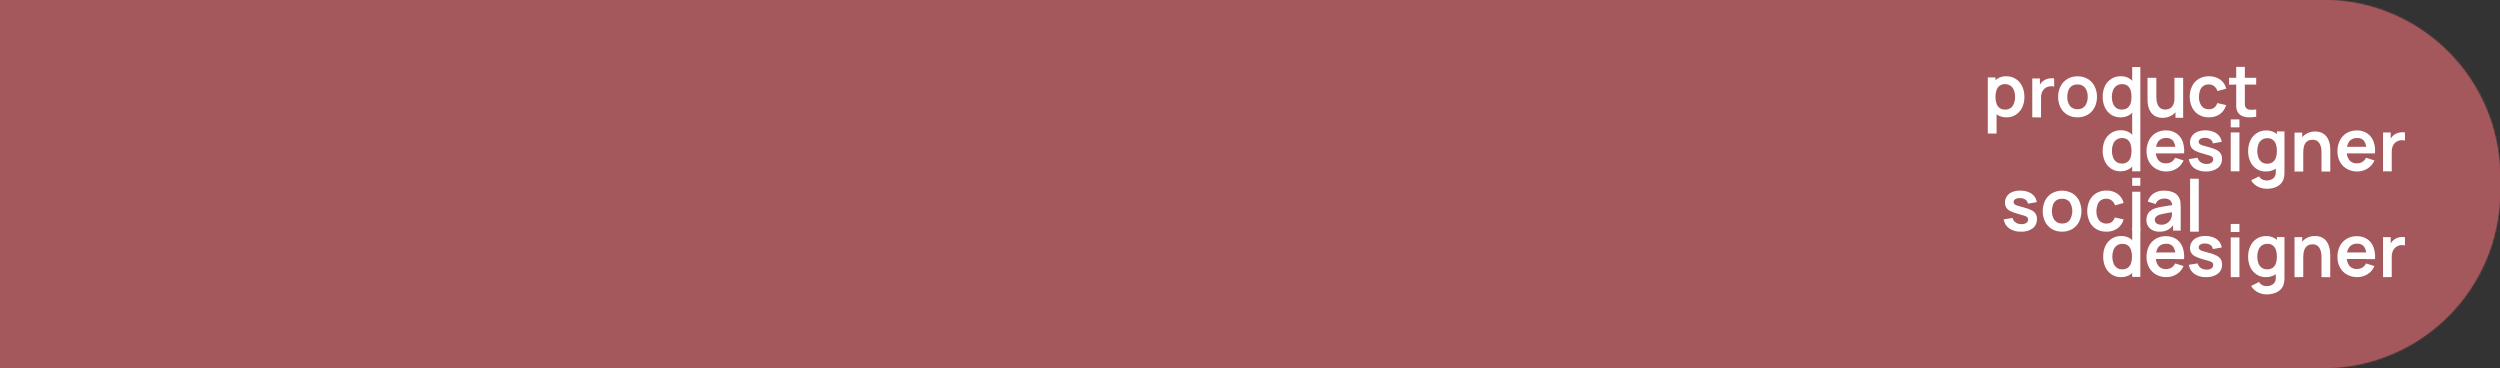 <svg width="1413" height="208" viewBox="0 0 1413 208" fill="none" xmlns="http://www.w3.org/2000/svg">
<rect x="0" y="0" width="1413" height="208" fill="#333333" stroke="none"/>
<mask id="path-1-inside-1_279_417" fill="white">
<path d="M0 0H1313C1368.23 0 1413 44.772 1413 100V108C1413 163.228 1368.23 208 1313 208H0V0Z"/>
</mask>
<path d="M0 0H1313C1368.23 0 1413 44.772 1413 100V108C1413 163.228 1368.23 208 1313 208H0V0Z" fill="#A5585B"/>
<path d="M0 -4H1313C1370.44 -4 1417 42.562 1417 100H1409C1409 46.981 1366.02 4 1313 4H0V-4ZM1417 108C1417 165.438 1370.44 212 1313 212H0V204H1313C1366.02 204 1409 161.019 1409 108H1417ZM0 208V0V208ZM1313 -4C1370.44 -4 1417 42.562 1417 100V108C1417 165.438 1370.44 212 1313 212V204C1366.02 204 1409 161.019 1409 108V100C1409 46.981 1366.02 4 1313 4V-4Z" fill="#A5585B" mask="url(#path-1-inside-1_279_417)"/>
<path d="M1142.2 130.941C1139.86 131.046 1137.55 130.404 1135.59 129.109C1134.75 128.507 1134.05 127.74 1133.52 126.855C1132.98 125.97 1132.64 124.985 1132.5 123.962L1137.51 123.184C1137.73 124.225 1138.34 125.142 1139.22 125.745C1140.21 126.4 1141.37 126.726 1142.55 126.679C1143.52 126.74 1144.47 126.497 1145.29 125.985C1145.6 125.771 1145.86 125.482 1146.03 125.145C1146.19 124.808 1146.28 124.434 1146.26 124.057C1146.28 123.629 1146.16 123.207 1145.9 122.86C1145.47 122.435 1144.94 122.13 1144.35 121.975C1143.55 121.687 1142.31 121.328 1140.66 120.897C1139.14 120.526 1137.67 119.996 1136.26 119.317C1135.32 118.877 1134.51 118.185 1133.93 117.318C1133.43 116.466 1133.18 115.491 1133.21 114.505C1133.18 113.224 1133.56 111.966 1134.29 110.913C1135.04 109.841 1136.09 109.009 1137.31 108.519C1138.78 107.945 1140.35 107.68 1141.93 107.741C1143.48 107.713 1145.02 107.981 1146.47 108.531C1147.71 109 1148.82 109.778 1149.68 110.794C1150.5 111.773 1151.02 112.965 1151.19 114.229L1146.18 115.127C1146.13 114.689 1146 114.265 1145.78 113.882C1145.56 113.499 1145.26 113.165 1144.91 112.9C1144.03 112.307 1142.99 111.991 1141.93 111.991C1140.97 111.885 1140 112.064 1139.14 112.505C1138.82 112.669 1138.55 112.919 1138.36 113.228C1138.17 113.537 1138.08 113.892 1138.08 114.253C1138.08 114.452 1138.12 114.65 1138.19 114.835C1138.27 115.02 1138.38 115.189 1138.52 115.331C1139.02 115.749 1139.6 116.056 1140.23 116.228C1141.09 116.516 1142.38 116.887 1144.1 117.318C1145.55 117.664 1146.97 118.182 1148.3 118.862C1149.24 119.297 1150.02 120.002 1150.55 120.888C1151.09 121.774 1151.34 122.799 1151.28 123.83C1151.33 124.828 1151.13 125.821 1150.71 126.729C1150.3 127.636 1149.67 128.432 1148.89 129.049C1146.94 130.414 1144.58 131.08 1142.2 130.941Z" fill="white"/>
<path d="M1165.47 130.941C1163.45 130.982 1161.46 130.468 1159.71 129.457C1158.09 128.481 1156.77 127.066 1155.91 125.374C1155.01 123.488 1154.54 121.425 1154.54 119.335C1154.54 117.245 1155.01 115.182 1155.91 113.296C1156.78 111.605 1158.12 110.195 1159.76 109.225C1161.52 108.259 1163.49 107.753 1165.5 107.753C1167.5 107.753 1169.48 108.259 1171.23 109.225C1172.87 110.205 1174.2 111.623 1175.07 113.32C1175.97 115.201 1176.44 117.261 1176.44 119.347C1176.44 121.433 1175.97 123.493 1175.07 125.374C1174.2 127.067 1172.87 128.481 1171.23 129.457C1169.49 130.473 1167.49 130.987 1165.47 130.941ZM1165.47 126.332C1166.31 126.395 1167.14 126.249 1167.9 125.908C1168.66 125.567 1169.33 125.043 1169.83 124.381C1170.77 122.855 1171.27 121.101 1171.27 119.311C1171.27 117.521 1170.77 115.767 1169.83 114.241C1169.32 113.597 1168.65 113.088 1167.89 112.756C1167.14 112.425 1166.31 112.281 1165.49 112.338C1164.34 112.289 1163.2 112.598 1162.24 113.224C1161.38 113.834 1160.72 114.695 1160.36 115.69C1159.94 116.84 1159.73 118.057 1159.75 119.281C1159.66 121.096 1160.17 122.89 1161.21 124.381C1161.71 125.025 1162.36 125.538 1163.1 125.878C1163.85 126.218 1164.66 126.373 1165.47 126.332Z" fill="white"/>
<path d="M1190.48 130.941C1188.44 130.999 1186.43 130.471 1184.68 129.42C1183.09 128.419 1181.81 126.982 1181.01 125.278C1180.13 123.408 1179.68 121.36 1179.71 119.293C1179.69 117.222 1180.14 115.173 1181.04 113.307C1181.87 111.611 1183.17 110.187 1184.78 109.201C1186.52 108.166 1188.52 107.648 1190.54 107.705C1192.8 107.632 1195.03 108.291 1196.89 109.584C1198.61 110.826 1199.81 112.652 1200.28 114.72L1195.39 116.049C1195.07 114.951 1194.4 113.984 1193.5 113.283C1192.63 112.632 1191.57 112.287 1190.48 112.302C1189.36 112.255 1188.25 112.574 1187.33 113.212C1186.46 113.856 1185.82 114.762 1185.5 115.797C1185.09 116.949 1184.88 118.165 1184.9 119.389C1184.82 121.184 1185.31 122.96 1186.31 124.452C1187.2 125.468 1188.42 126.133 1189.75 126.324C1191.08 126.515 1192.44 126.221 1193.57 125.494C1194.38 124.815 1194.97 123.917 1195.27 122.908L1200.28 124.021C1199.71 126.101 1198.44 127.922 1196.68 129.181C1194.85 130.403 1192.68 131.018 1190.48 130.941Z" fill="white"/>
<path d="M1205.12 105.024V100.51H1209.72V105.024H1205.12ZM1205.12 130.342V108.352H1209.72V130.33L1205.12 130.342Z" fill="white"/>
<path d="M1205.12 96.823V37.89H1209.72V96.823H1205.12Z" fill="white"/>
<path d="M1220.51 130.941C1219.11 130.979 1217.72 130.667 1216.47 130.031C1215.43 129.486 1214.56 128.655 1213.98 127.637C1213.41 126.62 1213.12 125.473 1213.13 124.309C1213.11 123.334 1213.29 122.366 1213.66 121.46C1214.02 120.607 1214.57 119.852 1215.28 119.257C1216.13 118.578 1217.1 118.063 1218.13 117.737C1219.16 117.423 1220.2 117.167 1221.25 116.971C1222.45 116.731 1223.72 116.528 1225.12 116.324L1229.48 115.69L1227.73 116.683C1227.84 115.472 1227.48 114.265 1226.71 113.319C1226.23 112.916 1225.67 112.613 1225.07 112.428C1224.47 112.243 1223.84 112.18 1223.21 112.242C1222.21 112.247 1221.23 112.485 1220.34 112.936C1219.87 113.182 1219.45 113.522 1219.12 113.933C1218.79 114.345 1218.54 114.821 1218.4 115.331L1213.92 113.93C1214.43 112.132 1215.52 110.557 1217.03 109.453C1218.86 108.239 1221.02 107.647 1223.21 107.765C1224.98 107.727 1226.74 108.053 1228.37 108.723C1229.82 109.323 1231 110.435 1231.68 111.847C1232.07 112.592 1232.31 113.405 1232.39 114.241C1232.48 115.12 1232.52 116.003 1232.52 116.887V130.33H1228.22V125.542L1228.92 126.308C1228.09 127.749 1226.9 128.953 1225.46 129.804C1223.94 130.602 1222.23 130.993 1220.51 130.941ZM1221.48 127.026C1222.46 127.056 1223.43 126.855 1224.33 126.44C1225.05 126.097 1225.69 125.603 1226.21 124.991C1226.63 124.526 1226.95 123.98 1227.15 123.387C1227.43 122.705 1227.58 121.979 1227.6 121.244C1227.6 120.43 1227.6 119.784 1227.6 119.281L1229.1 119.724L1225.3 120.335C1224.24 120.51 1223.33 120.678 1222.57 120.837C1221.89 120.972 1221.21 121.144 1220.55 121.352C1220.04 121.527 1219.56 121.764 1219.1 122.058C1218.74 122.302 1218.43 122.625 1218.21 123.004C1217.99 123.366 1217.88 123.78 1217.88 124.201C1217.87 124.71 1218.02 125.209 1218.29 125.638C1218.59 126.074 1219 126.418 1219.49 126.631C1220.11 126.908 1220.79 127.043 1221.48 127.026Z" fill="white"/>
<path d="M1237.84 130.941V101.013H1242.75V130.941H1237.84Z" fill="white"/>
<path d="M1205.12 156.499V128.822H1209.72V156.499H1205.12Z" fill="white"/>
<path d="M1198.73 156.631C1196.85 156.673 1195 156.138 1193.43 155.098C1191.9 154.062 1190.69 152.625 1189.93 150.944C1189.09 149.089 1188.68 147.067 1188.73 145.031C1188.68 142.971 1189.09 140.925 1189.93 139.045C1190.72 137.36 1191.97 135.926 1193.52 134.903C1195.14 133.875 1197.02 133.35 1198.94 133.395C1200.81 133.344 1202.66 133.889 1204.21 134.951C1205.65 136.001 1206.76 137.437 1207.43 139.093C1208.9 142.911 1208.9 147.138 1207.43 150.956C1206.76 152.63 1205.62 154.073 1204.15 155.11C1202.55 156.173 1200.65 156.704 1198.73 156.631ZM1199.49 152.237C1200.62 152.287 1201.74 151.968 1202.67 151.328C1203.51 150.683 1204.13 149.797 1204.45 148.79C1204.84 147.576 1205.03 146.306 1205.01 145.031C1205.03 143.747 1204.84 142.469 1204.45 141.248C1204.13 140.256 1203.53 139.381 1202.71 138.734C1201.82 138.094 1200.74 137.773 1199.64 137.824C1198.48 137.778 1197.34 138.119 1196.4 138.794C1195.52 139.455 1194.86 140.358 1194.49 141.392C1193.68 143.754 1193.68 146.32 1194.49 148.682C1194.84 149.707 1195.48 150.609 1196.33 151.28C1197.24 151.943 1198.36 152.28 1199.49 152.237Z" fill="white"/>
<path d="M1224.43 156.631C1222.39 156.675 1220.37 156.175 1218.58 155.182C1216.92 154.239 1215.55 152.85 1214.64 151.172C1213.67 149.359 1213.18 147.326 1213.22 145.27C1213.17 143.105 1213.65 140.96 1214.61 139.021C1215.49 137.333 1216.81 135.923 1218.45 134.951C1220.18 133.956 1222.15 133.451 1224.15 133.491C1226.2 133.426 1228.22 133.981 1229.95 135.083C1231.59 136.177 1232.85 137.755 1233.55 139.596C1234.36 141.786 1234.66 144.132 1234.42 146.455H1229.56V144.66C1229.7 142.826 1229.25 140.996 1228.29 139.428C1227.82 138.859 1227.22 138.412 1226.54 138.127C1225.86 137.841 1225.12 137.725 1224.39 137.788C1223.55 137.723 1222.7 137.856 1221.92 138.179C1221.15 138.501 1220.45 139.003 1219.91 139.644C1218.82 141.245 1218.31 143.163 1218.45 145.091C1218.33 146.931 1218.84 148.756 1219.91 150.262C1220.43 150.881 1221.08 151.369 1221.83 151.687C1222.57 152.005 1223.38 152.144 1224.18 152.094C1225.28 152.121 1226.36 151.839 1227.31 151.28C1228.22 150.715 1228.94 149.883 1229.36 148.897L1234.15 150.358C1233.36 152.269 1232 153.885 1230.24 154.979C1228.5 156.071 1226.49 156.645 1224.43 156.631ZM1216.85 146.396V142.684H1231.99V146.396H1216.85Z" fill="white"/>
<path d="M1246.84 156.631C1244.5 156.737 1242.18 156.096 1240.23 154.799C1239.39 154.196 1238.68 153.429 1238.15 152.544C1237.62 151.659 1237.27 150.675 1237.13 149.652L1242.15 148.874C1242.37 149.912 1242.98 150.827 1243.85 151.435C1244.84 152.092 1246 152.422 1247.19 152.381C1248.15 152.439 1249.11 152.192 1249.93 151.675C1250.24 151.46 1250.49 151.172 1250.66 150.835C1250.83 150.498 1250.91 150.124 1250.9 149.747C1250.92 149.319 1250.79 148.898 1250.54 148.55C1250.11 148.128 1249.57 147.824 1248.99 147.664C1248.18 147.377 1246.95 147.018 1245.3 146.587C1243.78 146.215 1242.31 145.686 1240.9 145.007C1239.94 144.571 1239.11 143.88 1238.51 143.008C1238.02 142.153 1237.77 141.179 1237.8 140.194C1237.77 138.914 1238.15 137.656 1238.88 136.603C1239.64 135.534 1240.68 134.704 1241.9 134.209C1243.34 133.628 1244.89 133.347 1246.45 133.383C1248 133.354 1249.54 133.622 1251 134.173C1252.24 134.642 1253.35 135.42 1254.21 136.436C1255.02 137.415 1255.55 138.607 1255.72 139.871L1250.71 140.769C1250.66 140.331 1250.53 139.907 1250.31 139.525C1250.08 139.144 1249.79 138.813 1249.43 138.554C1248.58 137.964 1247.57 137.643 1246.53 137.633C1245.57 137.527 1244.6 137.706 1243.74 138.147C1243.42 138.312 1243.15 138.563 1242.96 138.872C1242.78 139.18 1242.68 139.535 1242.69 139.895C1242.68 140.094 1242.72 140.292 1242.79 140.477C1242.87 140.662 1242.98 140.831 1243.12 140.973C1243.62 141.394 1244.2 141.7 1244.83 141.87C1245.69 142.17 1246.99 142.529 1248.69 142.972C1250.16 143.309 1251.59 143.832 1252.94 144.528C1253.87 144.995 1254.66 145.707 1255.23 146.587C1255.71 147.481 1255.95 148.49 1255.92 149.508C1255.96 150.504 1255.77 151.495 1255.35 152.4C1254.93 153.306 1254.31 154.099 1253.52 154.715C1251.58 156.088 1249.22 156.763 1246.84 156.631Z" fill="white"/>
<path d="M1260.82 131.121V126.572H1265.72V131.121H1260.82ZM1260.82 156.631V134.197H1265.72V156.631H1260.82Z" fill="white"/>
<path d="M1280.64 156.631C1278.76 156.67 1276.91 156.136 1275.35 155.098C1273.82 154.062 1272.61 152.625 1271.85 150.944C1271.01 149.087 1270.6 147.066 1270.65 145.031C1270.61 142.966 1271.04 140.918 1271.91 139.045C1272.7 137.356 1273.94 135.922 1275.5 134.903C1277.1 133.9 1278.96 133.388 1280.85 133.431C1282.72 133.375 1284.55 133.907 1286.09 134.951C1287.53 136.001 1288.65 137.437 1289.31 139.093C1290.78 142.911 1290.78 147.138 1289.31 150.956C1288.64 152.627 1287.51 154.069 1286.04 155.11C1284.44 156.166 1282.55 156.698 1280.64 156.631ZM1281.07 166.399C1279.88 166.403 1278.69 166.209 1277.56 165.824C1276.46 165.464 1275.43 164.909 1274.53 164.184C1273.64 163.481 1272.89 162.606 1272.34 161.611L1276.85 159.372C1277.24 160.143 1277.87 160.769 1278.64 161.156C1279.38 161.533 1280.2 161.734 1281.03 161.742C1281.97 161.762 1282.9 161.574 1283.75 161.192C1284.53 160.867 1285.19 160.316 1285.64 159.612C1286.11 158.82 1286.33 157.906 1286.27 156.99V150.753H1286.88V133.993H1291.18V157.026C1291.18 157.588 1291.18 158.115 1291.11 158.63C1291.06 159.133 1290.98 159.633 1290.87 160.126C1290.59 161.451 1289.95 162.669 1289 163.634C1288.03 164.573 1286.85 165.273 1285.56 165.681C1284.11 166.153 1282.6 166.396 1281.07 166.399ZM1281.39 152.237C1282.53 152.289 1283.64 151.969 1284.58 151.328C1285.42 150.687 1286.04 149.799 1286.35 148.79C1286.75 147.576 1286.94 146.306 1286.91 145.031C1286.94 143.747 1286.75 142.469 1286.35 141.248C1286.04 140.256 1285.43 139.381 1284.61 138.734C1283.73 138.091 1282.65 137.77 1281.56 137.824C1280.4 137.776 1279.25 138.117 1278.3 138.794C1277.43 139.456 1276.77 140.359 1276.41 141.392C1275.6 143.755 1275.6 146.319 1276.41 148.682C1276.76 149.71 1277.4 150.613 1278.26 151.28C1279.16 151.94 1280.27 152.278 1281.39 152.237Z" fill="white"/>
<path d="M1296.87 156.631V134.041H1301.21V141.045H1301.8V156.607L1296.87 156.631ZM1312.11 156.631V145.737C1312.11 145.031 1312.11 144.241 1311.98 143.343C1311.88 142.476 1311.66 141.629 1311.31 140.829C1310.98 140.045 1310.45 139.363 1309.77 138.854C1308.95 138.298 1307.97 138.025 1306.99 138.076C1306.35 138.077 1305.73 138.186 1305.13 138.399C1304.5 138.616 1303.93 138.986 1303.48 139.476C1302.92 140.074 1302.51 140.791 1302.28 141.571C1301.95 142.674 1301.8 143.821 1301.84 144.971L1298.93 143.69C1298.91 141.916 1299.28 140.159 1300.02 138.543C1300.71 137.013 1301.82 135.713 1303.23 134.796C1304.78 133.835 1306.58 133.352 1308.4 133.407C1309.79 133.353 1311.17 133.641 1312.42 134.245C1313.42 134.749 1314.29 135.484 1314.95 136.388C1315.56 137.226 1316.03 138.161 1316.34 139.153C1316.62 140.053 1316.82 140.98 1316.92 141.918C1317 142.626 1317.04 143.337 1317.05 144.049V156.679L1312.11 156.631Z" fill="white"/>
<path d="M1332.35 156.631C1330.3 156.677 1328.28 156.177 1326.48 155.182C1324.82 154.239 1323.46 152.85 1322.54 151.172C1321.58 149.356 1321.09 147.325 1321.13 145.27C1321.08 143.105 1321.56 140.96 1322.52 139.021C1323.4 137.332 1324.73 135.921 1326.36 134.951C1328.1 133.956 1330.07 133.451 1332.07 133.491C1334.12 133.426 1336.14 133.981 1337.87 135.083C1339.51 136.174 1340.77 137.752 1341.47 139.596C1342.28 141.786 1342.58 144.132 1342.34 146.455H1337.48V144.66C1337.61 142.826 1337.17 140.996 1336.21 139.428C1335.75 138.855 1335.16 138.401 1334.49 138.105C1333.82 137.809 1333.08 137.68 1332.35 137.728C1331.51 137.663 1330.67 137.796 1329.89 138.119C1329.11 138.441 1328.42 138.943 1327.87 139.584C1326.77 141.179 1326.24 143.097 1326.36 145.031C1326.24 146.871 1326.76 148.696 1327.83 150.202C1328.35 150.821 1329 151.309 1329.75 151.627C1330.49 151.945 1331.29 152.084 1332.1 152.034C1333.2 152.061 1334.28 151.779 1335.23 151.22C1336.12 150.667 1336.83 149.858 1337.25 148.897L1342.04 150.358C1341.26 152.271 1339.89 153.889 1338.14 154.979C1336.4 156.067 1334.4 156.64 1332.35 156.631ZM1324.77 146.396V142.684H1339.91V146.396H1324.77Z" fill="white"/>
<path d="M1346.89 156.631V134.041H1351.23V139.548L1350.7 138.83C1350.96 138.095 1351.33 137.402 1351.79 136.771C1352.23 136.157 1352.79 135.636 1353.43 135.238C1353.98 134.854 1354.59 134.552 1355.23 134.341C1355.88 134.125 1356.56 133.993 1357.25 133.946C1357.93 133.899 1358.61 133.931 1359.28 134.041V138.746C1358.54 138.545 1357.78 138.476 1357.02 138.542C1356.21 138.605 1355.42 138.859 1354.72 139.285C1354.07 139.637 1353.51 140.127 1353.07 140.721C1352.63 141.323 1352.31 142.001 1352.13 142.72C1351.92 143.501 1351.81 144.306 1351.81 145.115V156.595L1346.89 156.631Z" fill="white"/>
<path d="M1224.43 96.919C1222.39 96.956 1220.36 96.448 1218.58 95.447C1216.92 94.504 1215.55 93.115 1214.64 91.436C1213.67 89.623 1213.18 87.591 1213.22 85.535C1213.17 83.37 1213.65 81.225 1214.61 79.286C1215.48 77.574 1216.81 76.142 1218.46 75.156C1220.19 74.161 1222.16 73.656 1224.16 73.695C1226.21 73.63 1228.23 74.185 1229.97 75.287C1231.6 76.382 1232.86 77.959 1233.56 79.8C1234.37 81.99 1234.67 84.337 1234.43 86.66H1229.57V84.864C1229.71 83.031 1229.26 81.201 1228.3 79.633C1227.83 79.064 1227.23 78.617 1226.55 78.331C1225.87 78.046 1225.13 77.93 1224.4 77.993C1223.55 77.924 1222.69 78.059 1221.9 78.388C1221.12 78.717 1220.42 79.23 1219.87 79.884C1218.79 81.486 1218.27 83.403 1218.41 85.331C1218.29 87.171 1218.81 88.997 1219.87 90.503C1220.39 91.121 1221.05 91.609 1221.79 91.927C1222.53 92.245 1223.34 92.385 1224.15 92.334C1225.24 92.362 1226.33 92.08 1227.27 91.52C1228.19 90.974 1228.92 90.159 1229.36 89.186L1234.15 90.658C1233.36 92.569 1232 94.186 1230.24 95.279C1228.5 96.368 1226.49 96.937 1224.43 96.919ZM1216.85 86.684V82.973H1231.99V86.684H1216.85Z" fill="white"/>
<path d="M1246.84 96.919C1244.5 97.026 1242.18 96.384 1240.23 95.088C1239.39 94.484 1238.68 93.717 1238.15 92.832C1237.62 91.947 1237.27 90.963 1237.13 89.94L1242.15 89.162C1242.37 90.2 1242.98 91.115 1243.85 91.724C1244.84 92.38 1246 92.711 1247.19 92.669C1248.15 92.727 1249.11 92.48 1249.93 91.963C1250.24 91.749 1250.49 91.46 1250.66 91.123C1250.83 90.786 1250.91 90.412 1250.9 90.036C1250.92 89.608 1250.79 89.186 1250.54 88.839C1250.11 88.417 1249.57 88.112 1248.99 87.953C1248.18 87.665 1246.95 87.306 1245.3 86.875C1243.78 86.504 1242.31 85.974 1240.9 85.295C1239.94 84.859 1239.11 84.168 1238.51 83.296C1238.02 82.441 1237.77 81.468 1237.8 80.483C1237.77 79.202 1238.15 77.945 1238.88 76.891C1239.64 75.823 1240.68 74.992 1241.9 74.497C1243.34 73.916 1244.89 73.635 1246.45 73.671C1248 73.643 1249.54 73.911 1251 74.461C1252.24 74.93 1253.35 75.709 1254.21 76.724C1255.02 77.704 1255.55 78.895 1255.72 80.16L1250.71 81.057C1250.66 80.619 1250.53 80.195 1250.31 79.814C1250.08 79.432 1249.79 79.101 1249.43 78.843C1248.58 78.252 1247.57 77.931 1246.53 77.921C1245.57 77.816 1244.6 77.995 1243.74 78.436C1243.42 78.6 1243.15 78.851 1242.96 79.16C1242.78 79.469 1242.68 79.823 1242.69 80.183C1242.68 80.383 1242.72 80.581 1242.79 80.766C1242.87 80.951 1242.98 81.119 1243.12 81.261C1243.62 81.682 1244.2 81.989 1244.83 82.159C1245.69 82.458 1246.99 82.817 1248.69 83.248C1250.14 83.59 1251.56 84.109 1252.89 84.792C1253.82 85.26 1254.61 85.971 1255.18 86.851C1255.67 87.746 1255.91 88.754 1255.87 89.772C1255.91 90.768 1255.72 91.76 1255.3 92.665C1254.89 93.57 1254.26 94.364 1253.48 94.98C1251.54 96.351 1249.21 97.034 1246.84 96.919Z" fill="white"/>
<path d="M1260.82 71.983V67.494H1265.72V71.983H1260.82ZM1260.82 96.823V74.856H1265.72V96.823H1260.82Z" fill="white"/>
<path d="M1280.64 96.919C1278.77 96.977 1276.92 96.463 1275.35 95.447C1273.82 94.411 1272.61 92.973 1271.85 91.293C1271.01 89.435 1270.6 87.415 1270.65 85.379C1270.61 83.314 1271.04 81.266 1271.91 79.394C1272.7 77.705 1273.94 76.27 1275.5 75.251C1277.1 74.227 1278.96 73.694 1280.85 73.719C1282.72 73.654 1284.56 74.183 1286.11 75.228C1287.55 76.278 1288.67 77.713 1289.33 79.37C1290.8 83.188 1290.8 87.415 1289.33 91.233C1288.67 92.928 1287.52 94.392 1286.04 95.447C1284.44 96.486 1282.55 97 1280.64 96.919ZM1281.07 106.688C1279.88 106.691 1278.69 106.497 1277.56 106.113C1276.46 105.753 1275.43 105.197 1274.53 104.473C1273.64 103.769 1272.89 102.894 1272.34 101.899L1276.85 99.66C1277.24 100.427 1277.87 101.048 1278.64 101.432C1279.38 101.809 1280.2 102.01 1281.03 102.019C1281.97 102.038 1282.9 101.85 1283.75 101.468C1284.53 101.147 1285.19 100.6 1285.64 99.9C1286.11 99.108 1286.33 98.195 1286.27 97.278V91.029H1286.88V74.27H1291.18V97.362C1291.18 97.925 1291.18 98.451 1291.11 98.966C1291.06 99.469 1290.98 99.969 1290.87 100.463C1290.59 101.787 1289.95 103.005 1289 103.97C1288.05 104.898 1286.9 105.598 1285.64 106.017C1284.17 106.482 1282.62 106.708 1281.07 106.688ZM1281.39 92.526C1282.53 92.577 1283.64 92.258 1284.58 91.616C1285.42 90.975 1286.04 90.088 1286.35 89.078C1286.75 87.865 1286.94 86.595 1286.91 85.319C1286.94 84.036 1286.75 82.758 1286.35 81.536C1286.04 80.544 1285.43 79.669 1284.61 79.022C1283.73 78.38 1282.65 78.059 1281.56 78.113C1280.4 78.064 1279.25 78.406 1278.3 79.082C1277.43 79.744 1276.77 80.648 1276.41 81.68C1275.6 84.043 1275.6 86.607 1276.41 88.97C1276.76 89.998 1277.4 90.902 1278.26 91.568C1279.16 92.229 1280.27 92.566 1281.39 92.526Z" fill="white"/>
<path d="M1296.87 96.943V74.964H1301.21V81.776H1301.8V96.943H1296.87ZM1312.11 96.943V86.361C1312.11 85.666 1312.11 84.9 1311.98 84.05C1311.88 83.223 1311.65 82.416 1311.31 81.656C1310.97 80.894 1310.44 80.234 1309.77 79.741C1308.94 79.199 1307.97 78.935 1306.99 78.987C1306.36 78.985 1305.73 79.087 1305.13 79.286C1304.5 79.498 1303.94 79.859 1303.48 80.339C1302.93 80.916 1302.52 81.612 1302.28 82.374C1301.95 83.444 1301.8 84.56 1301.84 85.678L1298.93 84.481C1298.9 82.725 1299.27 80.985 1300.02 79.394C1300.72 77.914 1301.83 76.668 1303.23 75.802C1304.77 74.822 1306.57 74.311 1308.4 74.33C1309.79 74.281 1311.17 74.56 1312.42 75.144C1313.42 75.626 1314.28 76.336 1314.95 77.215C1315.57 78.019 1316.05 78.922 1316.38 79.884C1316.66 80.76 1316.85 81.662 1316.95 82.578C1317.03 83.261 1317.08 83.949 1317.08 84.637V96.943H1312.11Z" fill="white"/>
<path d="M1332.35 96.919C1330.3 96.965 1328.28 96.465 1326.48 95.471C1324.82 94.528 1323.46 93.138 1322.54 91.46C1321.58 89.645 1321.09 87.614 1321.13 85.559C1321.08 83.394 1321.56 81.249 1322.52 79.31C1323.39 77.598 1324.72 76.166 1326.36 75.18C1328.1 74.185 1330.07 73.68 1332.07 73.719C1334.12 73.654 1336.14 74.209 1337.87 75.311C1339.51 76.402 1340.77 77.981 1341.47 79.825C1342.28 82.014 1342.58 84.361 1342.34 86.684H1337.48V84.888C1337.61 83.055 1337.17 81.225 1336.21 79.657C1335.74 79.095 1335.15 78.652 1334.48 78.367C1333.81 78.081 1333.08 77.961 1332.35 78.017C1331.5 77.943 1330.65 78.074 1329.86 78.398C1329.07 78.724 1328.37 79.233 1327.81 79.884C1326.74 81.484 1326.23 83.397 1326.36 85.319C1326.24 87.159 1326.76 88.985 1327.83 90.491C1328.35 91.109 1329 91.597 1329.75 91.915C1330.49 92.233 1331.29 92.373 1332.1 92.322C1333.2 92.35 1334.28 92.068 1335.23 91.508C1336.12 90.956 1336.83 90.146 1337.25 89.186L1342.04 90.646C1341.26 92.56 1339.89 94.177 1338.14 95.267C1336.4 96.355 1334.4 96.928 1332.35 96.919ZM1324.77 86.684V82.973H1339.91V86.684H1324.77Z" fill="white"/>
<path d="M1346.89 96.823V74.856H1351.23V80.207L1350.7 79.513C1350.97 78.795 1351.33 78.118 1351.79 77.502C1352.24 76.905 1352.8 76.398 1353.43 76.006C1353.99 75.638 1354.59 75.348 1355.23 75.144C1355.88 74.938 1356.56 74.809 1357.25 74.761C1357.93 74.708 1358.61 74.74 1359.28 74.856V79.429C1358.54 79.231 1357.78 79.17 1357.02 79.25C1356.21 79.3 1355.42 79.542 1354.72 79.956C1354.08 80.303 1353.52 80.78 1353.07 81.357C1352.64 81.942 1352.32 82.604 1352.13 83.308C1351.91 84.088 1351.8 84.894 1351.81 85.702V96.871L1346.89 96.823Z" fill="white"/>
<path d="M1123.51 75.479V43.732H1127.84V59.163H1128.46V75.479H1123.51ZM1134.12 66.321C1132.22 66.382 1130.34 65.851 1128.75 64.801C1127.29 63.757 1126.15 62.31 1125.49 60.635C1124.71 58.768 1124.33 56.765 1124.35 54.745C1124.3 52.696 1124.68 50.659 1125.45 48.76C1126.11 47.102 1127.23 45.665 1128.67 44.618C1130.22 43.564 1132.06 43.031 1133.93 43.097C1135.84 43.051 1137.73 43.581 1139.34 44.618C1140.89 45.64 1142.14 47.069 1142.93 48.748C1143.8 50.621 1144.23 52.668 1144.19 54.733C1144.24 56.773 1143.83 58.797 1142.99 60.659C1142.21 62.343 1140.97 63.777 1139.41 64.801C1137.85 65.835 1136 66.365 1134.12 66.321ZM1133.37 61.928C1134.49 61.971 1135.6 61.633 1136.52 60.97C1137.37 60.293 1138.01 59.376 1138.34 58.337C1138.75 57.165 1138.96 55.928 1138.93 54.685C1138.94 53.482 1138.74 52.287 1138.34 51.154C1137.97 50.118 1137.32 49.211 1136.44 48.544C1135.5 47.866 1134.36 47.521 1133.2 47.562C1132.11 47.519 1131.03 47.839 1130.14 48.472C1129.33 49.126 1128.73 50.004 1128.41 50.998C1128.02 52.208 1127.83 53.474 1127.84 54.745C1127.82 56.025 1128.01 57.298 1128.41 58.516C1128.72 59.566 1129.38 60.477 1130.28 61.097C1131.19 61.718 1132.27 62.011 1133.37 61.928Z" fill="white"/>
<path d="M1148.64 66.321V44.342H1152.97V49.693L1152.44 49.011C1152.7 48.288 1153.07 47.61 1153.53 47C1153.98 46.403 1154.54 45.896 1155.17 45.503C1155.73 45.131 1156.33 44.841 1156.97 44.642C1157.63 44.43 1158.31 44.301 1159 44.258C1159.67 44.208 1160.34 44.236 1161.01 44.342V48.927C1160.28 48.738 1159.52 48.681 1158.77 48.76C1158 48.83 1157.26 49.054 1156.58 49.418C1155.9 49.782 1155.3 50.279 1154.82 50.878C1154.4 51.459 1154.09 52.113 1153.91 52.806C1153.69 53.585 1153.58 54.391 1153.59 55.2V66.369L1148.64 66.321Z" fill="white"/>
<path d="M1174.18 66.321C1172.16 66.369 1170.17 65.855 1168.42 64.837C1166.79 63.85 1165.47 62.428 1164.6 60.731C1163.68 58.871 1163.22 56.819 1163.26 54.745C1163.22 52.631 1163.71 50.541 1164.68 48.664C1165.56 46.974 1166.89 45.564 1168.53 44.594C1170.26 43.59 1172.23 43.081 1174.23 43.121C1176.26 43.076 1178.26 43.59 1180.01 44.606C1181.66 45.603 1182.98 47.042 1183.85 48.76C1184.78 50.615 1185.25 52.669 1185.21 54.745C1185.25 56.821 1184.78 58.876 1183.85 60.731C1182.98 62.43 1181.64 63.849 1180 64.825C1178.24 65.854 1176.22 66.372 1174.18 66.321ZM1174.18 61.724C1175.01 61.787 1175.85 61.641 1176.61 61.3C1177.37 60.96 1178.03 60.435 1178.54 59.773C1179.54 58.292 1180.04 56.53 1179.97 54.745C1180.06 52.934 1179.55 51.141 1178.53 49.645C1178.01 49.001 1177.35 48.492 1176.59 48.16C1175.83 47.829 1175.01 47.685 1174.18 47.742C1173.03 47.697 1171.9 48.006 1170.94 48.628C1170.07 49.24 1169.42 50.1 1169.06 51.094C1168.63 52.263 1168.42 53.501 1168.44 54.745C1168.35 56.559 1168.86 58.352 1169.89 59.845C1170.41 60.478 1171.06 60.979 1171.81 61.306C1172.55 61.633 1173.37 61.777 1174.18 61.724Z" fill="white"/>
<path d="M1198.46 66.321C1196.58 66.365 1194.73 65.835 1193.16 64.801C1191.64 63.762 1190.42 62.325 1189.65 60.647C1188.82 58.785 1188.41 56.761 1188.46 54.721C1188.4 52.661 1188.81 50.616 1189.65 48.736C1190.44 47.051 1191.69 45.621 1193.25 44.605C1194.86 43.569 1196.74 43.039 1198.66 43.085C1200.53 43.017 1202.37 43.55 1203.92 44.605C1205.36 45.655 1206.48 47.097 1207.13 48.759C1207.89 50.661 1208.27 52.696 1208.23 54.745C1208.26 56.77 1207.88 58.78 1207.13 60.659C1206.46 62.328 1205.32 63.768 1203.85 64.801C1202.25 65.859 1200.37 66.39 1198.46 66.321ZM1199.21 61.928C1200.34 61.983 1201.46 61.663 1202.4 61.018C1203.24 60.378 1203.87 59.497 1204.21 58.492C1204.58 57.279 1204.75 56.014 1204.72 54.745C1204.76 53.46 1204.59 52.178 1204.21 50.95C1203.88 49.955 1203.28 49.077 1202.46 48.424C1201.57 47.809 1200.5 47.506 1199.42 47.562C1198.25 47.516 1197.11 47.857 1196.16 48.532C1195.27 49.199 1194.6 50.11 1194.22 51.154C1193.8 52.305 1193.6 53.521 1193.61 54.745C1193.59 55.988 1193.79 57.223 1194.21 58.396C1194.56 59.421 1195.2 60.323 1196.05 60.994C1196.97 61.65 1198.08 61.979 1199.21 61.928Z" fill="white"/>
<path d="M1222.4 66.585C1221.01 66.634 1219.62 66.355 1218.36 65.77C1217.37 65.284 1216.5 64.571 1215.84 63.688C1215.23 62.877 1214.76 61.971 1214.46 61.006C1214.18 60.137 1213.98 59.243 1213.87 58.337C1213.79 57.463 1213.79 56.768 1213.79 56.242V43.971H1218.76V54.554C1218.76 55.318 1218.81 56.081 1218.9 56.84C1219 57.667 1219.22 58.474 1219.56 59.234C1219.89 60.003 1220.43 60.669 1221.1 61.162C1221.93 61.702 1222.9 61.966 1223.88 61.916C1224.51 61.913 1225.14 61.808 1225.74 61.605C1226.37 61.39 1226.94 61.033 1227.4 60.563C1227.95 59.981 1228.36 59.281 1228.6 58.516C1228.93 57.45 1229.08 56.338 1229.04 55.224L1231.97 56.421C1231.99 58.177 1231.62 59.916 1230.88 61.509C1230.17 62.983 1229.05 64.227 1227.67 65.1C1226.09 66.097 1224.26 66.613 1222.4 66.585ZM1229.58 66.585V59.534H1228.99V43.971H1233.92V66.585H1229.58Z" fill="white"/>
<path d="M1248.43 66.309C1246.39 66.371 1244.38 65.843 1242.63 64.789C1241.03 63.794 1239.74 62.361 1238.94 60.659C1238.06 58.787 1237.62 56.741 1237.64 54.673C1237.62 52.602 1238.07 50.553 1238.97 48.688C1239.81 46.994 1241.1 45.57 1242.71 44.582C1244.47 43.552 1246.48 43.041 1248.52 43.109C1250.78 43.041 1253.01 43.7 1254.87 44.989C1256.58 46.236 1257.79 48.066 1258.26 50.136L1253.31 51.453C1252.98 50.361 1252.32 49.398 1251.42 48.7C1250.55 48.045 1249.49 47.696 1248.4 47.706C1247.31 47.653 1246.23 47.962 1245.33 48.586C1244.43 49.209 1243.77 50.112 1243.44 51.154C1243.04 52.308 1242.84 53.523 1242.85 54.745C1242.77 56.54 1243.26 58.315 1244.25 59.809C1244.73 60.457 1245.37 60.975 1246.1 61.314C1246.83 61.653 1247.63 61.802 1248.43 61.748C1249.53 61.811 1250.62 61.494 1251.51 60.85C1252.32 60.175 1252.91 59.276 1253.21 58.265L1258.23 59.39C1257.66 61.468 1256.39 63.288 1254.64 64.549C1252.81 65.77 1250.64 66.386 1248.43 66.309Z" fill="white"/>
<path d="M1259.87 47.838V43.971H1275.2V47.814L1259.87 47.838ZM1275.2 65.974C1273.8 66.236 1272.37 66.352 1270.94 66.321C1269.65 66.298 1268.38 66.025 1267.2 65.519C1266.13 65.062 1265.24 64.251 1264.7 63.221C1264.21 62.327 1263.94 61.33 1263.91 60.312C1263.91 59.33 1263.91 58.205 1263.91 56.96V37.806H1268.79V56.708C1268.79 57.594 1268.79 58.36 1268.79 59.031C1268.79 59.601 1268.93 60.162 1269.21 60.659C1269.46 61.062 1269.8 61.397 1270.21 61.636C1270.62 61.874 1271.08 62.007 1271.55 62.023C1272.77 62.111 1274 62.055 1275.21 61.856L1275.2 65.974Z" fill="white"/>
<path d="M1198.46 96.823C1196.58 96.868 1194.73 96.337 1193.16 95.303C1191.64 94.264 1190.42 92.828 1189.65 91.149C1188.84 89.276 1188.42 87.255 1188.42 85.212C1188.42 83.168 1188.84 81.147 1189.65 79.274C1190.45 77.594 1191.69 76.165 1193.25 75.144C1194.86 74.115 1196.75 73.591 1198.66 73.635C1200.52 73.56 1202.35 74.071 1203.89 75.096C1205.34 76.142 1206.47 77.578 1207.13 79.238C1208.6 83.052 1208.6 87.275 1207.13 91.089C1206.46 92.768 1205.32 94.216 1203.85 95.255C1202.26 96.33 1200.37 96.879 1198.46 96.823ZM1199.21 92.43C1200.31 92.521 1201.41 92.228 1202.32 91.602C1203.23 90.976 1203.9 90.055 1204.21 88.994C1204.94 86.534 1204.94 83.913 1204.21 81.453C1203.88 80.458 1203.28 79.579 1202.46 78.927C1201.57 78.298 1200.5 77.983 1199.42 78.029C1198.25 77.984 1197.11 78.321 1196.16 78.987C1195.29 79.657 1194.63 80.563 1194.27 81.596C1193.85 82.748 1193.64 83.964 1193.65 85.188C1193.64 86.434 1193.84 87.674 1194.25 88.851C1194.61 89.871 1195.25 90.768 1196.1 91.436C1196.99 92.109 1198.09 92.459 1199.21 92.43Z" fill="white"/>
</svg>
